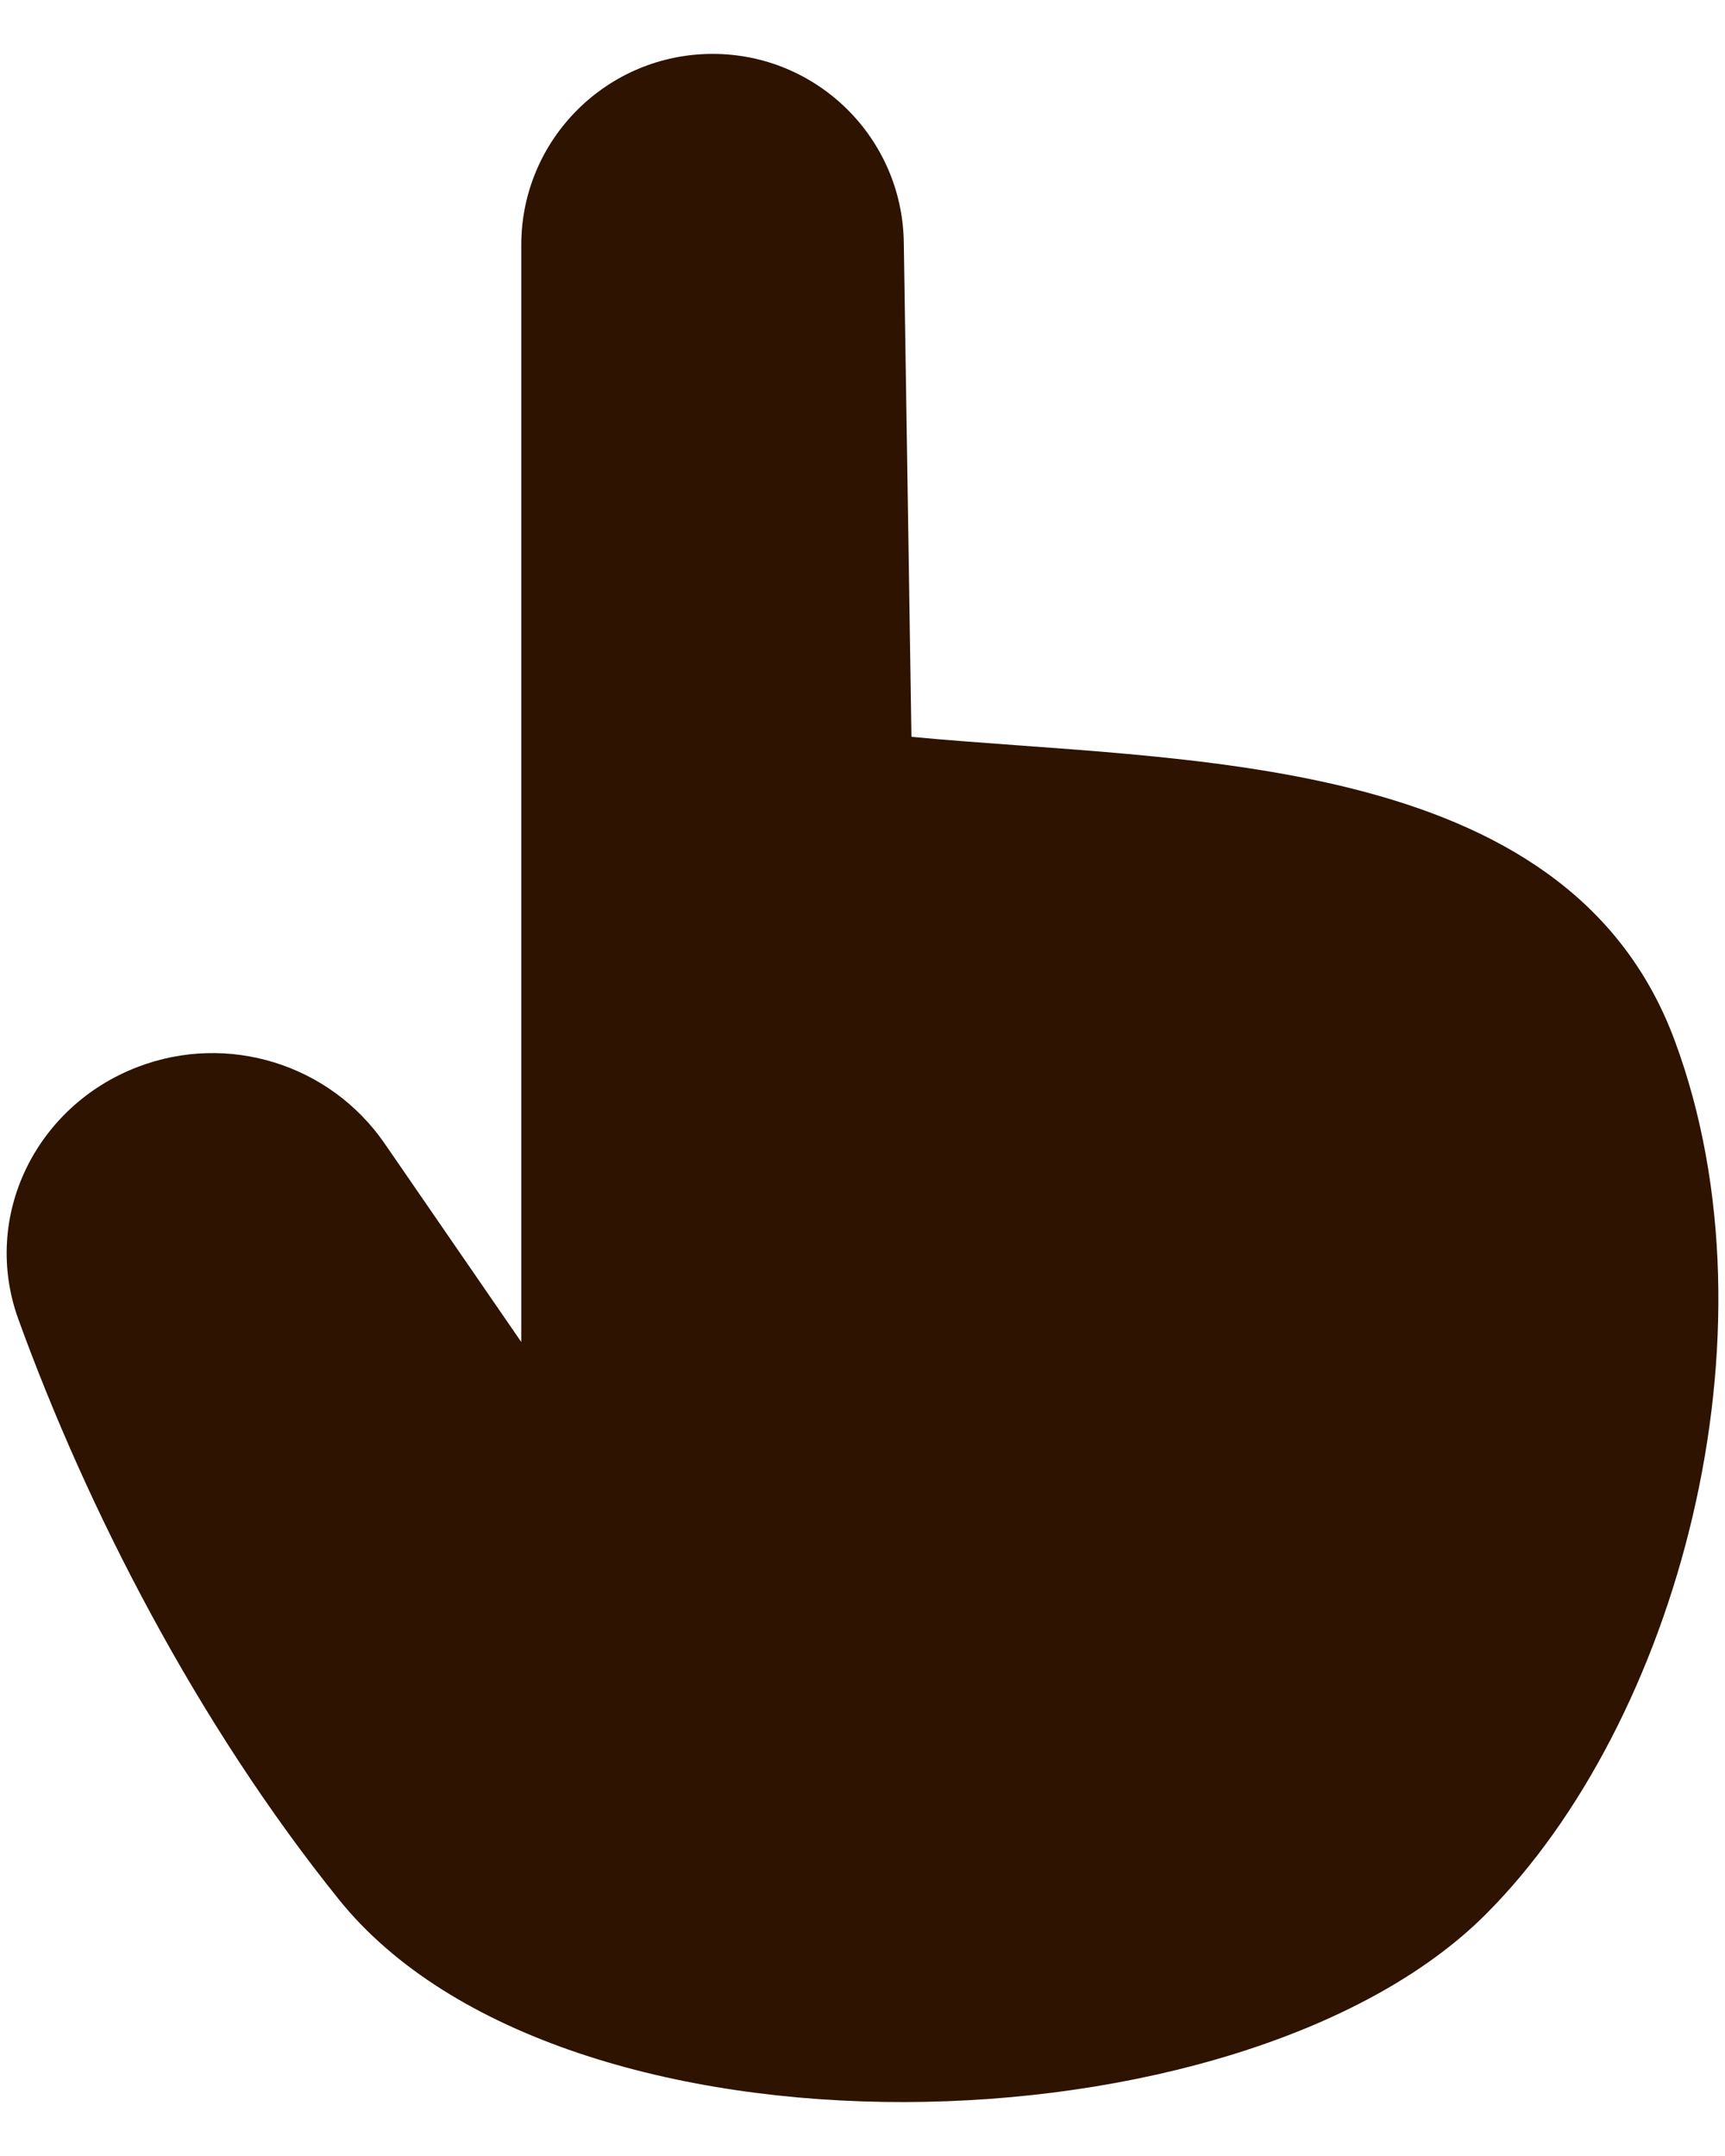 <?xml version="1.0" encoding="UTF-8"?> <svg xmlns="http://www.w3.org/2000/svg" width="16" height="20" viewBox="0 0 16 20" fill="none"><path fill-rule="evenodd" clip-rule="evenodd" d="M15.534 9.654C16.545 12.38 15.55 15.989 13.78 17.759C11.521 20.017 5.21 20.189 3.143 17.62C1.831 15.989 0.813 14.01 0.17 12.237C-0.174 11.286 0.331 10.26 1.276 9.898C2.112 9.577 3.059 9.87 3.567 10.607L4.835 12.449V2.273C4.835 1.294 5.63 0.5 6.61 0.5C7.579 0.5 8.368 1.278 8.383 2.247L8.454 6.835C10.937 7.073 14.531 6.944 15.534 9.654Z" fill="#2D1300"></path></svg> 